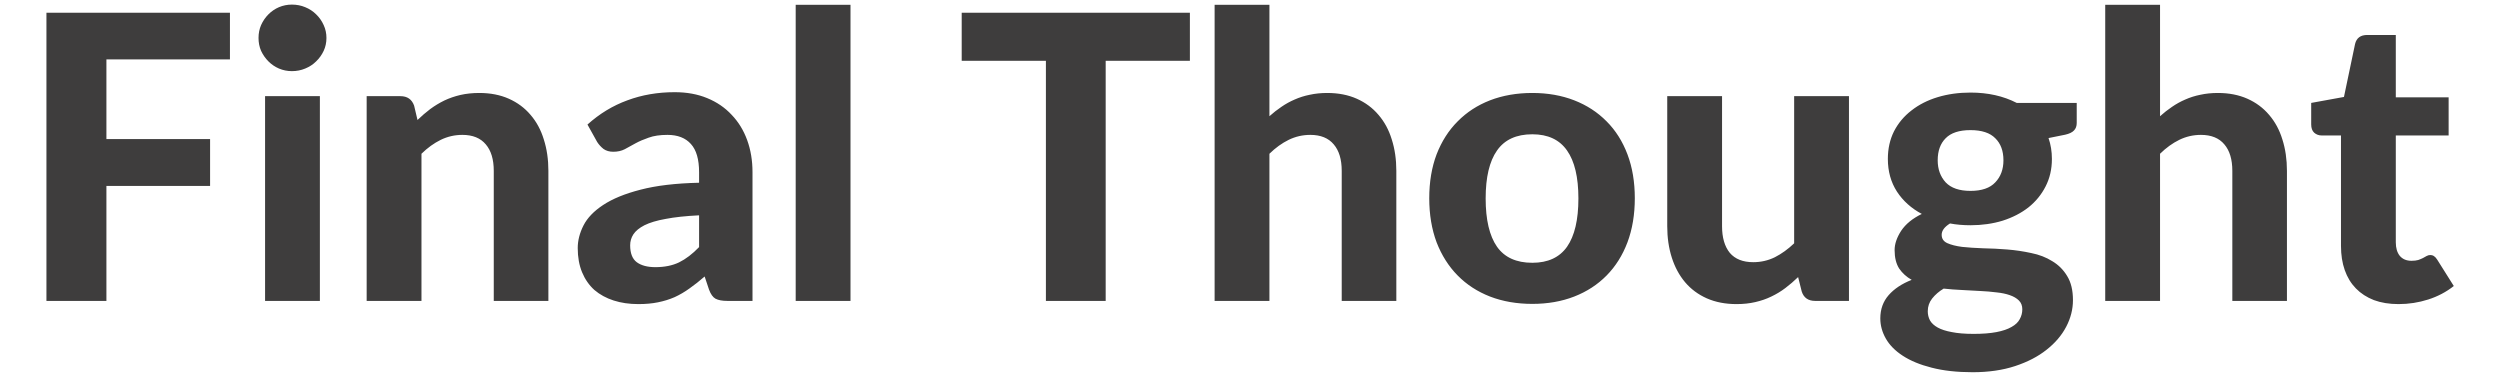 <svg width="201" height="30" viewBox="0 0 201 31" fill="none" xmlns="http://www.w3.org/2000/svg">
<path d="M5.491 4.936V11.553H14.104V15.447H5.491V25H0.508V1.058H15.754V4.936H5.491ZM23.226 7.989V25H18.672V7.989H23.226ZM23.771 3.154C23.771 3.539 23.694 3.897 23.54 4.226C23.386 4.556 23.177 4.848 22.913 5.101C22.66 5.354 22.357 5.552 22.005 5.695C21.664 5.838 21.296 5.91 20.9 5.91C20.526 5.91 20.168 5.838 19.827 5.695C19.497 5.552 19.206 5.354 18.953 5.101C18.7 4.848 18.496 4.556 18.342 4.226C18.199 3.897 18.128 3.539 18.128 3.154C18.128 2.769 18.199 2.412 18.342 2.082C18.496 1.74 18.7 1.444 18.953 1.19C19.206 0.937 19.497 0.739 19.827 0.596C20.168 0.453 20.526 0.382 20.9 0.382C21.296 0.382 21.664 0.453 22.005 0.596C22.357 0.739 22.66 0.937 22.913 1.19C23.177 1.444 23.386 1.74 23.54 2.082C23.694 2.412 23.771 2.769 23.771 3.154ZM31.336 9.969C31.677 9.639 32.029 9.336 32.392 9.061C32.766 8.786 33.157 8.55 33.564 8.351C33.982 8.153 34.427 8 34.9 7.889C35.384 7.779 35.907 7.724 36.468 7.724C37.392 7.724 38.211 7.884 38.926 8.203C39.641 8.522 40.241 8.967 40.725 9.54C41.22 10.111 41.588 10.793 41.83 11.585C42.083 12.377 42.21 13.246 42.21 14.193V25H37.672V14.193C37.672 13.246 37.452 12.515 37.012 11.998C36.572 11.47 35.923 11.206 35.065 11.206C34.427 11.206 33.828 11.344 33.267 11.618C32.706 11.893 32.172 12.278 31.666 12.774V25H27.112V7.989H29.917C30.489 7.989 30.869 8.252 31.056 8.78L31.336 9.969ZM54.73 17.889C53.619 17.944 52.695 18.043 51.958 18.186C51.221 18.317 50.632 18.494 50.192 18.713C49.763 18.933 49.455 19.186 49.268 19.473C49.092 19.747 49.004 20.05 49.004 20.38C49.004 21.04 49.186 21.508 49.549 21.782C49.923 22.058 50.44 22.195 51.1 22.195C51.859 22.195 52.513 22.063 53.063 21.799C53.624 21.524 54.18 21.101 54.73 20.529V17.889ZM45.457 10.348C46.458 9.446 47.563 8.775 48.773 8.335C49.983 7.884 51.292 7.659 52.7 7.659C53.712 7.659 54.614 7.824 55.406 8.153C56.209 8.483 56.886 8.945 57.436 9.54C57.997 10.123 58.426 10.821 58.723 11.635C59.02 12.449 59.168 13.34 59.168 14.308V25H57.089C56.66 25 56.33 24.939 56.099 24.819C55.879 24.698 55.698 24.445 55.555 24.059L55.192 22.971C54.763 23.345 54.345 23.674 53.938 23.96C53.542 24.247 53.129 24.488 52.7 24.686C52.271 24.873 51.809 25.017 51.314 25.116C50.83 25.215 50.286 25.264 49.681 25.264C48.933 25.264 48.251 25.165 47.635 24.967C47.019 24.769 46.485 24.477 46.034 24.093C45.594 23.697 45.253 23.207 45.011 22.624C44.769 22.041 44.648 21.37 44.648 20.611C44.648 19.984 44.808 19.357 45.127 18.73C45.446 18.103 45.99 17.537 46.76 17.03C47.541 16.514 48.575 16.09 49.862 15.76C51.16 15.419 52.783 15.226 54.73 15.182V14.308C54.73 13.241 54.504 12.46 54.053 11.965C53.602 11.459 52.953 11.206 52.106 11.206C51.479 11.206 50.957 11.283 50.539 11.437C50.121 11.58 49.752 11.739 49.433 11.915C49.125 12.081 48.834 12.24 48.559 12.394C48.284 12.537 47.965 12.608 47.602 12.608C47.283 12.608 47.013 12.531 46.793 12.377C46.584 12.213 46.408 12.02 46.265 11.8L45.457 10.348ZM67.31 0.398V25H62.756V0.398H67.31ZM95.506 5.051H88.51V25H83.544V5.051H76.548V1.058H95.506V5.051ZM102.114 9.655C102.433 9.369 102.763 9.111 103.104 8.88C103.456 8.637 103.824 8.434 104.209 8.269C104.605 8.093 105.023 7.961 105.463 7.873C105.914 7.774 106.398 7.724 106.915 7.724C107.839 7.724 108.659 7.884 109.374 8.203C110.089 8.522 110.688 8.967 111.172 9.54C111.667 10.111 112.036 10.793 112.278 11.585C112.531 12.377 112.657 13.246 112.657 14.193V25H108.12V14.193C108.12 13.246 107.9 12.515 107.46 11.998C107.02 11.47 106.371 11.206 105.513 11.206C104.875 11.206 104.275 11.344 103.714 11.618C103.153 11.893 102.62 12.278 102.114 12.774V25H97.56V0.398H102.114V9.655ZM123.956 7.724C125.232 7.724 126.392 7.928 127.437 8.335C128.482 8.742 129.379 9.325 130.127 10.084C130.875 10.832 131.452 11.745 131.859 12.823C132.266 13.901 132.47 15.117 132.47 16.47C132.47 17.823 132.266 19.044 131.859 20.133C131.452 21.21 130.875 22.129 130.127 22.888C129.379 23.647 128.482 24.23 127.437 24.637C126.392 25.044 125.232 25.247 123.956 25.247C122.669 25.247 121.497 25.044 120.441 24.637C119.396 24.23 118.5 23.647 117.752 22.888C117.004 22.129 116.421 21.21 116.003 20.133C115.596 19.044 115.392 17.823 115.392 16.47C115.392 15.117 115.596 13.901 116.003 12.823C116.421 11.745 117.004 10.832 117.752 10.084C118.5 9.325 119.396 8.742 120.441 8.335C121.497 7.928 122.669 7.724 123.956 7.724ZM123.956 21.832C125.254 21.832 126.216 21.387 126.843 20.495C127.47 19.593 127.784 18.257 127.784 16.486C127.784 14.726 127.47 13.4 126.843 12.509C126.216 11.607 125.254 11.156 123.956 11.156C122.625 11.156 121.646 11.607 121.019 12.509C120.392 13.4 120.078 14.726 120.078 16.486C120.078 18.257 120.392 19.593 121.019 20.495C121.646 21.387 122.625 21.832 123.956 21.832ZM150.262 7.989V25H147.457C146.874 25 146.5 24.736 146.335 24.208L146.038 23.02C145.697 23.35 145.345 23.652 144.982 23.927C144.619 24.203 144.228 24.439 143.81 24.637C143.403 24.835 142.958 24.989 142.474 25.099C142.001 25.209 141.484 25.264 140.923 25.264C139.999 25.264 139.174 25.105 138.448 24.785C137.733 24.466 137.133 24.021 136.649 23.449C136.165 22.877 135.797 22.195 135.544 21.403C135.291 20.611 135.164 19.742 135.164 18.796V7.989H139.718V18.796C139.718 19.742 139.933 20.479 140.362 21.007C140.802 21.524 141.451 21.782 142.309 21.782C142.947 21.782 143.546 21.645 144.107 21.37C144.668 21.084 145.202 20.699 145.708 20.215V7.989H150.262ZM160.357 15.859C161.292 15.859 161.979 15.623 162.419 15.149C162.87 14.677 163.096 14.066 163.096 13.318C163.096 12.537 162.87 11.927 162.419 11.486C161.979 11.036 161.292 10.81 160.357 10.81C159.422 10.81 158.734 11.036 158.294 11.486C157.854 11.927 157.634 12.537 157.634 13.318C157.634 14.055 157.854 14.665 158.294 15.149C158.745 15.623 159.433 15.859 160.357 15.859ZM164.663 25.693C164.663 25.396 164.57 25.154 164.383 24.967C164.196 24.78 163.943 24.631 163.624 24.521C163.316 24.412 162.947 24.334 162.518 24.291C162.089 24.235 161.633 24.197 161.149 24.175C160.665 24.142 160.164 24.114 159.647 24.093C159.13 24.07 158.624 24.032 158.129 23.977C157.744 24.208 157.425 24.483 157.172 24.802C156.93 25.11 156.809 25.462 156.809 25.858C156.809 26.133 156.87 26.386 156.991 26.617C157.123 26.848 157.337 27.046 157.634 27.211C157.931 27.376 158.322 27.503 158.806 27.59C159.29 27.689 159.895 27.739 160.621 27.739C161.369 27.739 162.001 27.689 162.518 27.59C163.035 27.491 163.453 27.349 163.772 27.162C164.091 26.985 164.317 26.771 164.449 26.518C164.592 26.265 164.663 25.99 164.663 25.693ZM169.184 8.55V10.216C169.184 10.48 169.107 10.689 168.953 10.843C168.81 10.997 168.568 11.113 168.227 11.19L166.841 11.47C167.028 12.009 167.122 12.586 167.122 13.203C167.122 14.05 166.946 14.814 166.594 15.496C166.253 16.167 165.78 16.744 165.175 17.229C164.57 17.701 163.855 18.07 163.03 18.334C162.205 18.587 161.314 18.713 160.357 18.713C159.752 18.713 159.185 18.664 158.657 18.565C158.195 18.851 157.964 19.165 157.964 19.506C157.964 19.825 158.118 20.055 158.426 20.198C158.745 20.341 159.158 20.446 159.664 20.512C160.181 20.567 160.764 20.605 161.413 20.628C162.073 20.639 162.738 20.672 163.409 20.727C164.091 20.782 164.757 20.881 165.406 21.023C166.066 21.155 166.649 21.381 167.155 21.7C167.672 22.008 168.084 22.421 168.392 22.938C168.711 23.454 168.871 24.12 168.871 24.934C168.871 25.693 168.684 26.43 168.31 27.145C167.936 27.86 167.391 28.498 166.676 29.059C165.972 29.62 165.103 30.071 164.069 30.412C163.035 30.753 161.858 30.924 160.538 30.924C159.229 30.924 158.091 30.797 157.123 30.544C156.166 30.302 155.368 29.972 154.73 29.554C154.103 29.147 153.636 28.674 153.328 28.135C153.02 27.596 152.866 27.035 152.866 26.452C152.866 25.693 153.097 25.049 153.559 24.521C154.021 23.994 154.659 23.57 155.473 23.251C155.044 23.009 154.697 22.695 154.433 22.311C154.18 21.915 154.054 21.403 154.054 20.776C154.054 20.27 154.235 19.736 154.598 19.175C154.972 18.614 155.544 18.147 156.314 17.773C155.445 17.311 154.758 16.695 154.252 15.925C153.746 15.144 153.493 14.236 153.493 13.203C153.493 12.355 153.663 11.591 154.004 10.909C154.356 10.227 154.84 9.649 155.456 9.177C156.072 8.693 156.798 8.324 157.634 8.071C158.47 7.818 159.378 7.691 160.357 7.691C161.809 7.691 163.09 7.978 164.201 8.55H169.184ZM176.106 9.655C176.425 9.369 176.755 9.111 177.096 8.88C177.448 8.637 177.816 8.434 178.201 8.269C178.597 8.093 179.015 7.961 179.455 7.873C179.906 7.774 180.39 7.724 180.907 7.724C181.831 7.724 182.651 7.884 183.366 8.203C184.081 8.522 184.68 8.967 185.164 9.54C185.659 10.111 186.028 10.793 186.27 11.585C186.523 12.377 186.649 13.246 186.649 14.193V25H182.112V14.193C182.112 13.246 181.892 12.515 181.452 11.998C181.012 11.47 180.363 11.206 179.505 11.206C178.867 11.206 178.267 11.344 177.706 11.618C177.145 11.893 176.612 12.278 176.106 12.774V25H171.552V0.398H176.106V9.655ZM195.924 25.264C195.154 25.264 194.472 25.154 193.878 24.934C193.284 24.703 192.783 24.378 192.376 23.96C191.969 23.543 191.661 23.037 191.452 22.442C191.243 21.849 191.139 21.177 191.139 20.43V11.255H189.538C189.296 11.255 189.087 11.178 188.911 11.024C188.746 10.87 188.664 10.639 188.664 10.332V8.55L191.386 8.055L192.31 3.649C192.431 3.154 192.767 2.906 193.317 2.906H195.693V8.088H200.082V11.255H195.693V20.133C195.693 20.605 195.803 20.98 196.023 21.255C196.254 21.529 196.578 21.667 196.996 21.667C197.216 21.667 197.403 21.645 197.557 21.601C197.711 21.546 197.843 21.491 197.953 21.436C198.063 21.37 198.162 21.315 198.25 21.271C198.349 21.216 198.448 21.189 198.547 21.189C198.679 21.189 198.789 21.221 198.877 21.288C198.965 21.343 199.053 21.442 199.141 21.584L200.511 23.762C199.884 24.258 199.174 24.631 198.382 24.884C197.59 25.137 196.771 25.264 195.924 25.264Z" fill="#3E3D3D"/>
</svg>
